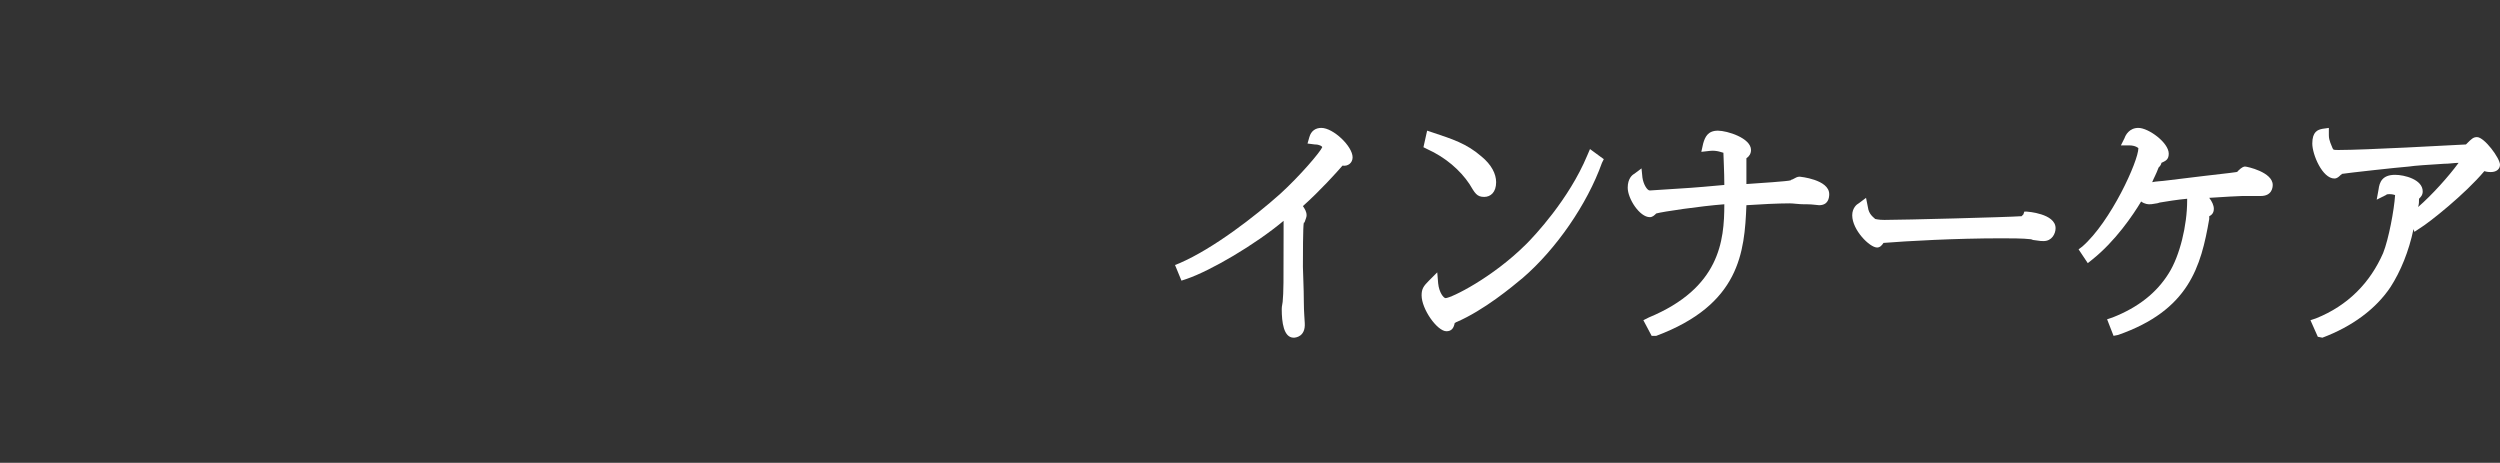 <?xml version="1.0" encoding="utf-8"?>
<!-- Generator: Adobe Illustrator 23.0.3, SVG Export Plug-In . SVG Version: 6.00 Build 0)  -->
<svg version="1.1" id="レイヤー_19" xmlns="http://www.w3.org/2000/svg" xmlns:xlink="http://www.w3.org/1999/xlink" x="0px"
	 y="0px" width="271.7px" height="50.3px" viewBox="0 0 271.7 50.3" style="enable-background:new 0 0 271.7 50.3;"
	 xml:space="preserve">
<rect x="0" y="0" width="271.7" height="50.3" fill="#333333" stroke="none"/>
<style type="text/css">
	.st0{fill:#FFFFFF;}
</style>
<g>
	<g>
		<path class="st0" d="M128.9,29.8c2.9-1,8.2-4.2,11.2-6.9c0.1,0.4,0.2,0.6,0.2,2.6c0,5.5,0,6.3-0.1,7.4c0,0.1-0.1,0.6-0.1,0.8
			c0,0.4,0.1,2.5,0.7,2.5c0.1,0,0.7-0.1,0.7-1.1c0-0.5-0.2-5.1-0.2-6c0,0,0-4.5,0.1-5c0-0.1,0.3-0.5,0.3-0.6c0-0.5-0.5-0.9-0.7-1.1
			c2.3-1.8,4.5-4.4,5-5c0.2,0,0.3,0,0.4,0c0.4,0,0.4-0.2,0.4-0.3c0-0.8-1.8-2.6-2.8-2.6c-0.4,0-0.6,0.3-0.7,0.6
			c0.8,0.1,1.3,0.5,1.3,1c0,0.6-2.7,3.6-4.8,5.5c-2.5,2.3-7.1,6-11.1,7.7L128.9,29.8z"/>
		<path class="st0" d="M140.6,36.7c-1.1,0-1.3-1.7-1.3-3.1c0-0.1,0-0.3,0.1-0.8c0.1-1.1,0.1-2,0.1-7.4c0-0.6,0-1,0-1.4
			c-3.1,2.6-7.9,5.4-10.5,6.3l-0.6,0.2l-0.7-1.7l0.5-0.2c3.7-1.6,8.2-5.1,10.9-7.5c2.2-2,4.4-4.6,4.6-5.1c0-0.1-0.3-0.3-0.8-0.3
			l-0.8-0.1l0.2-0.7c0.2-0.7,0.7-1,1.3-1c1.3,0,3.4,2,3.4,3.2c0,0.6-0.5,1-1.1,0.9c-0.6,0.7-2.4,2.7-4.3,4.4c0.2,0.3,0.4,0.6,0.4,1
			c0,0.2-0.1,0.4-0.2,0.7c0,0,0,0.1-0.1,0.1c-0.1,0.3-0.1,3.8-0.1,4.8c0,0.6,0.1,2.3,0.1,3.8c0,1.1,0.1,2.1,0.1,2.3
			C141.9,36.6,140.8,36.7,140.6,36.7z M140.7,33c0,0.2-0.1,0.5-0.1,0.6c0,0.5,0.1,1.1,0.1,1.5c0-0.1,0-0.1,0-0.2
			C140.7,34.7,140.7,34,140.7,33z M140.7,22.9c0,0.2,0.1,0.3,0.1,0.6c0-0.1,0.1-0.1,0.1-0.2c0,0,0.1-0.1,0.1-0.1
			C140.9,23.2,140.9,23.1,140.7,22.9z M140.3,21.8L140.3,21.8l0.1,0c2.5-2,4.9-4.9,4.9-4.9l0.2-0.3l0.3,0c-0.2-0.3-0.5-0.6-0.8-1
			c0,0.1,0,0.2,0,0.3C145.1,17.1,141.4,20.7,140.3,21.8z"/>
	</g>
	<g>
		<path class="st0" d="M155.4,15.6c1.9,0.9,3.7,2.3,4.8,4c0.6,0.9,0.7,1.1,1.1,1.1c0.6,0,0.7-0.6,0.7-1.1c0-1-0.7-1.8-1.4-2.4
			c-1.4-1.2-2.9-1.7-5.1-2.4L155.4,15.6z M173,17.3c-1.7,4.2-4.9,8-6.7,9.8c-3.6,3.6-8.3,6.1-9.2,6.1c-0.7,0-1.3-1.1-1.4-2.2
			c-0.5,0.5-0.6,0.7-0.6,1.1c0,1.3,1.6,3.3,2.1,3.3c0.2,0,0.3-0.1,0.4-0.5c0-0.1,0.3-0.2,0.4-0.3c2.9-1.3,5.8-3.7,7.1-4.7
			c3.9-3.3,7-8.2,8.4-12.2L173,17.3z"/>
		<path class="st0" d="M157.2,36c-1,0-2.7-2.4-2.7-3.9c0-0.7,0.2-1,0.8-1.6l0.9-0.9l0.1,1.2c0.1,1,0.6,1.6,0.8,1.6
			c0.6,0,5.1-2.2,8.8-5.9c0.8-0.8,4.6-4.8,6.6-9.6l0.3-0.7l1.5,1.1l-0.2,0.4c-1.6,4.5-5,9.4-8.6,12.5c-1.2,1-4.2,3.5-7.2,4.8
			c-0.1,0-0.1,0.1-0.2,0.1C158,35.6,157.8,36,157.2,36z M156.1,33.4c0.3,0.5,0.7,1,1,1.3c0.2-0.4,0.6-0.5,0.8-0.6
			c2.8-1.3,5.8-3.7,6.9-4.6c0.9-0.7,1.7-1.6,2.5-2.5c-0.2,0.2-0.4,0.4-0.5,0.5c-3.6,3.6-8.5,6.3-9.7,6.3
			C156.7,33.8,156.4,33.7,156.1,33.4z M161.3,21.4c-0.8,0-1-0.4-1.6-1.4c-1-1.5-2.6-2.9-4.6-3.8l-0.4-0.2l0.4-1.8l0.6,0.2
			c2.1,0.7,3.7,1.2,5.3,2.6c1.1,0.9,1.6,1.9,1.6,2.8C162.6,20.9,162,21.4,161.3,21.4z M158,16.4c1.1,0.8,2.1,1.8,2.8,2.9
			c0.2,0.4,0.5,0.8,0.6,0.9c0,0,0.1-0.2,0.1-0.5c0-0.6-0.4-1.2-1.2-1.9C159.5,17.2,158.8,16.8,158,16.4z"/>
	</g>
	<g>
		<path class="st0" d="M179.8,35.7c9-3.4,9.2-8.9,9.5-14.2c1.3-0.1,3.9-0.2,5.3-0.2c0.5,0,1.1,0,1.7,0.1c0.2,0,1.3,0.2,1.5,0.2
			c0.3,0,0.5,0,0.5-0.6c0-0.9-2.5-1.3-2.6-1.3c-0.1,0-0.7,0.4-0.9,0.4c-0.4,0.1-4.7,0.4-5.6,0.5c0-0.3,0-3.2,0-3.7
			c0.3-0.2,0.5-0.3,0.5-0.6c0-0.7-2-1.5-3-1.5c-0.5,0-0.8,0.2-1,1c1-0.1,2,0.2,2.1,0.7c0.1,0.5,0.1,3.4,0.1,4.2
			c-1.4,0.1-8.6,0.6-8.7,0.6c-0.7,0-1.2-1-1.4-1.9c-0.2,0.1-0.5,0.4-0.5,1.1c0,1,1.2,2.6,1.8,2.6c0.1,0,0.2-0.1,0.4-0.3
			c0.2-0.2,5.6-1,8.4-1.2c0,4.3-0.3,10.1-8.6,13.5L179.8,35.7z"/>
		<path class="st0" d="M179.5,36.5l-0.9-1.7l0.6-0.3c7.7-3.2,8.2-8.3,8.2-12.3c-2.6,0.2-6.7,0.8-7.4,1c-0.2,0.2-0.4,0.4-0.7,0.4
			c-1.1,0-2.4-2-2.4-3.2c0-1,0.5-1.4,0.7-1.5l0.8-0.6l0.1,1c0.1,0.7,0.5,1.4,0.8,1.4c0.1,0,1.5-0.1,3.1-0.2c1.8-0.1,3.9-0.3,5-0.4
			c0-1.4-0.1-3.2-0.1-3.5c-0.1,0-0.7-0.3-1.5-0.2l-0.9,0.1l0.2-0.9c0.2-0.7,0.5-1.4,1.6-1.4c1,0,3.6,0.8,3.6,2.1
			c0,0.4-0.2,0.7-0.5,0.9c0,0.4,0,1.2,0,1.9c0,0.3,0,0.6,0,0.9c1.5-0.1,4.5-0.3,4.8-0.4c0,0,0.1-0.1,0.2-0.1
			c0.4-0.2,0.5-0.3,0.8-0.3c0,0,3.2,0.3,3.2,1.9c0,0.4-0.1,1.2-1.1,1.2c-0.2,0-0.7-0.1-1.3-0.1l-0.3,0c-0.6,0-1.2-0.1-1.6-0.1
			c-1.2,0-3.3,0.1-4.7,0.2c-0.2,5.1-0.7,10.8-9.8,14.2L179.5,36.5z M178.6,21.6c0.2,0.3,0.4,0.5,0.6,0.7l0,0
			c0.1-0.2,0.9-0.4,1.9-0.6c-1.6,0.1-1.7,0.1-1.7,0.1C179.1,21.9,178.9,21.8,178.6,21.6z M194.9,20.7c0.4,0,0.9,0,1.4,0.1l0.4,0
			c0.3,0,0.7,0.1,1,0.1c-0.3-0.2-1.3-0.5-1.9-0.6c-0.1,0-0.2,0.1-0.2,0.1C195.2,20.6,195.1,20.7,194.9,20.7
			C194.9,20.7,194.9,20.7,194.9,20.7z M188.2,15.7c0.2,0.1,0.3,0.3,0.3,0.5c0.1,0.3,0.1,1,0.1,1.8c0-0.5,0-1,0-1.2v-0.3l0.2-0.2
			c0.1,0,0.1-0.1,0.2-0.1C189,16.1,188.6,15.9,188.2,15.7z"/>
	</g>
	<g>
		<path class="st0" d="M202.3,22.5c-0.2,0.2-0.5,0.4-0.5,0.9c0,1.3,1.8,2.9,2.1,2.9c0.2,0,0.4-0.4,0.4-0.5c2.3-0.2,7.8-0.5,13.1-0.5
			c0.9,0,2.4,0,3.2,0.1c0.2,0,1.2,0.2,1.4,0.2c0.6,0,0.7-0.7,0.7-0.8c0-0.9-2.3-1.2-2.5-1.2c0,0,0,0-0.1,0c-0.3,0.3-0.3,0.4-0.7,0.4
			c-1.4,0.2-12.8,0.4-14.9,0.4c-0.5,0-1,0-1.3-0.2C203.4,24.2,202.5,23.7,202.3,22.5z"/>
		<path class="st0" d="M204,26.9c-0.8,0-2.7-1.9-2.7-3.5c0-0.8,0.5-1.2,0.7-1.3l0.8-0.6l0.2,1c0.1,0.8,0.6,1.1,0.8,1.3
			c0.1,0,0.3,0.1,1,0.1c2,0,13.5-0.3,14.8-0.4c0.1,0,0.1,0,0.1,0c0,0,0.1-0.1,0.2-0.2L220,23l0.3,0c0,0,3.1,0.2,3.1,1.8
			c0,0.6-0.4,1.4-1.3,1.4c-0.2,0-0.4,0-1-0.1c-0.2,0-0.3-0.1-0.4-0.1c-0.8-0.1-2.3-0.1-3.2-0.1c-5,0-10.3,0.3-12.8,0.5
			C204.5,26.7,204.3,26.9,204,26.9z M203.1,24.7c0.3,0.3,0.6,0.6,0.8,0.8l0.1-0.3l0.3,0c0.8-0.1,1.8-0.1,3.1-0.2c-1.2,0-2.2,0-2.7,0
			C204,25,203.5,25,203.1,24.7C203.1,24.7,203.1,24.7,203.1,24.7z M218.5,24.7c0.8,0,1.7,0,2.3,0.1c0.1,0,0.2,0,0.4,0.1
			c0.3,0,0.7,0.1,0.9,0.1c0.1,0,0.1-0.1,0.1-0.2c-0.1-0.2-1.1-0.5-1.7-0.6c-0.2,0.2-0.4,0.3-0.8,0.4
			C219.5,24.6,219.1,24.6,218.5,24.7z"/>
	</g>
	<g>
		<path class="st0" d="M230,35.7c7.5-2.6,8.7-7.3,9.5-12c0.1-0.6,0.1-0.6,0.3-0.7c0.2-0.1,0.3-0.2,0.3-0.3c0-0.5-0.6-1.1-1.2-1.7
			c1.7-0.2,4.4-0.3,4.8-0.3c0.3,0,1.7,0.1,2,0.1c0.2,0,0.7,0,0.7-0.6c0-0.7-2.1-1.4-2.4-1.4c0,0-0.4,0.3-0.4,0.4
			c-0.2,0.2-0.5,0.3-1.3,0.4c-1.4,0.2-9,1.1-9,1.1c-0.2,0-0.3,0-0.5-0.1c0.6-1,0.7-1.3,1.1-2.4c0.3-0.7,0.3-0.8,0.6-0.9
			c0.5-0.2,0.5-0.2,0.5-0.4c0-0.8-1.8-2.2-2.7-2.2c-0.5,0-0.7,0.3-0.9,0.7c1.1,0,1.6,0.6,1.6,0.9c0,1.6-3.2,8.4-6.3,11.1l0.3,0.5
			c2.6-2.1,4.6-5.2,5.5-6.9c0.4,0.7,0.9,0.7,1,0.7c0.2,0,1-0.2,1.1-0.2c0.9-0.2,2.3-0.4,3.5-0.5c0.1,0.2,0.2,0.3,0.2,0.8
			c0,2.7-0.8,6.1-2.1,8.2c-0.8,1.3-2.6,3.5-6.4,5L230,35.7z"/>
		<path class="st0" d="M229.7,36.5l-0.7-1.8l0.6-0.2c2.8-1.1,4.8-2.7,6.1-4.8c1.2-1.9,2-5.2,2-7.9c0-0.1,0-0.1,0-0.2
			c-1.1,0.1-2.3,0.3-2.9,0.4c-0.1,0-0.3,0.1-0.4,0.1c-0.5,0.1-0.7,0.1-0.8,0.1c-0.1,0-0.5,0-0.9-0.3c-0.9,1.5-2.8,4.3-5.3,6.3
			l-0.5,0.4l-1-1.5l0.4-0.3c3.1-2.7,6.1-9.3,6.1-10.7c0,0-0.3-0.3-1-0.3l-0.9,0l0.4-0.8c0.1-0.3,0.5-1.1,1.5-1.1
			c1.1,0,3.3,1.6,3.3,2.8c0,0.7-0.4,0.8-0.8,1c0,0.1-0.1,0.3-0.2,0.4l-0.1,0.1c-0.3,0.8-0.5,1.1-0.7,1.6c0.4-0.1,1-0.1,1.7-0.2
			c2.4-0.3,5.8-0.7,6.7-0.8c0.8-0.1,0.9-0.1,0.9-0.2c0.5-0.5,0.7-0.5,0.8-0.5c0.2,0,3,0.6,3,2c0,0.3-0.1,1.2-1.3,1.2
			c-0.2,0-0.6,0-1.1,0c-0.4,0-0.8,0-0.9,0c-0.3,0-2.1,0.1-3.6,0.2c0.3,0.4,0.5,0.8,0.5,1.2c0,0.5-0.3,0.7-0.5,0.8h0c0,0,0,0.1,0,0.3
			c-0.9,5.2-2.2,9.9-9.9,12.6L229.7,36.5z M238.9,21.9c0,2.7-0.7,5.7-1.8,7.8c1-1.8,1.4-3.8,1.8-6c0.1-0.6,0.1-0.8,0.5-1.1
			C239.3,22.3,239.1,22.1,238.9,21.9z M243.7,20c0.1,0,0.5,0,1,0c0.4,0,0.9,0,1,0c-0.3-0.2-1.1-0.6-1.5-0.7
			c-0.1,0.1-0.1,0.1-0.2,0.1c-0.3,0.3-0.6,0.4-1.2,0.5C243.2,20,243.6,20,243.7,20z M233.5,15.8c0.1,0.1,0.1,0.3,0.1,0.4
			c0,0.7-0.4,2-1.1,3.6l0-0.1l0,0c0.3-0.6,0.5-1,0.8-1.8l0.1-0.1c0.3-0.7,0.4-1,0.9-1.1C234.1,16.4,233.8,16.1,233.5,15.8z"/>
	</g>
	<g>
		<path class="st0" d="M262.7,24c1-0.6,5.1-4,7.1-6.4c0.4,0.1,0.8,0.1,0.9,0.1c0.1,0,0.4,0,0.4-0.2c0-0.4-1.5-2.4-1.9-2.4
			c-0.1,0-0.7,0.6-0.9,0.8c-1.3,0.1-11.2,0.7-14.1,0.7c-0.7,0-1,0-1.2-0.5c-0.1-0.1-0.5-0.9-0.5-1.7c-0.3,0-0.6,0.1-0.6,1
			c0,1.2,1,3.2,1.7,3.2c0.1,0,0.2,0,0.3-0.1c0.2-0.3,0.2-0.3,0.4-0.3c0.5-0.1,6.2-0.7,7.5-0.9c0.9-0.1,5.6-0.4,6.7-0.5
			c-1.2,1.7-3.8,4.9-5.9,6.5L262.7,24z M252.2,35.8c2.8-1.1,5.4-2.8,7.1-5.3c1.3-1.9,2.6-5.3,2.9-9.4c0.2-0.1,0.4-0.2,0.4-0.5
			c0-0.7-1.5-1.2-2.4-1.2c-1,0-1.1,0.4-1.2,1.1c0.2-0.1,0.3-0.1,0.7-0.1c0,0,0.6,0,1.1,0.2c0.2,0,0.2,0.2,0.2,0.4
			c0,1.5-0.6,5-1.3,6.7c-1.7,4-4.6,6.2-7.6,7.5L252.2,35.8z"/>
		<path class="st0" d="M251.9,36.6l-0.8-1.8l0.6-0.2c3.5-1.4,5.9-3.9,7.3-7.1c0.6-1.5,1.2-4.7,1.3-6.3c-0.3-0.1-0.5-0.1-0.6-0.1
			c-0.2,0-0.3,0-0.4,0.1l-1,0.5l0.2-1.1c0.1-0.8,0.4-1.6,1.8-1.6c1,0,3,0.5,3,1.8c0,0.4-0.2,0.6-0.4,0.8c0,0.3,0,0.6-0.1,0.9
			c1.5-1.3,3.3-3.3,4.4-4.8c-0.5,0-1,0.1-1.6,0.1c-1.6,0.1-3.2,0.2-3.8,0.3c-1.3,0.1-6.7,0.7-7.3,0.8c0,0,0,0.1-0.1,0.1
			c-0.2,0.2-0.4,0.4-0.7,0.4c-1.3,0-2.4-2.6-2.4-3.8c0-1.3,0.6-1.5,1.1-1.6l0.7-0.1l0,0.8c0,0.6,0.3,1.1,0.4,1.4
			c0.1,0.2,0.1,0.2,0.7,0.2c2.8,0,11.9-0.5,13.8-0.6c0,0,0,0,0.1-0.1c0.5-0.5,0.7-0.7,1.1-0.7c0.8,0,2.5,2.3,2.5,3
			c0,0.4-0.3,0.8-1,0.8c-0.1,0-0.4,0-0.7-0.1c-2.1,2.5-6,5.6-7,6.2l-0.6,0.4l-0.1-0.3c-0.5,2.4-1.4,4.6-2.5,6.3
			c-1.6,2.4-4.2,4.3-7.4,5.5L251.9,36.6z M261.2,20.3c0.1,0.2,0.2,0.4,0.2,0.7c0,1.3-0.4,3.7-0.9,5.5c0.5-1.5,0.9-3.4,1-5.4l0-0.3
			l0.3-0.2c0,0,0,0,0,0C261.8,20.5,261.5,20.4,261.2,20.3z M260.4,21.2C260.5,21.2,260.5,21.2,260.4,21.2
			C260.5,21.2,260.5,21.2,260.4,21.2z M269.5,16.2l-0.7,0.9c-0.5,0.7-1.2,1.6-1.9,2.5c0.9-0.8,1.8-1.7,2.4-2.5l0.2-0.3l0.4,0.1
			c0.1,0,0.2,0,0.2,0C270,16.8,269.8,16.5,269.5,16.2z M254.4,18.8C254.4,18.8,254.4,18.8,254.4,18.8
			C254.4,18.8,254.4,18.8,254.4,18.8z M252.8,16.8c0.2,0.5,0.5,1,0.7,1.1c0.1-0.2,0.3-0.3,0.5-0.3c0.4-0.1,2.8-0.4,4.9-0.6
			c-2,0.1-3.7,0.1-4.7,0.1C253.6,17.2,253.2,17.1,252.8,16.8z M269.2,15.9c-0.1,0.1-0.2,0.2-0.2,0.2c0,0,0,0-0.1,0.1l0.5,0
			C269.4,16,269.3,16,269.2,15.9z M269,15.7L269,15.7L269,15.7z"/>
	</g>
</g>
</svg>
